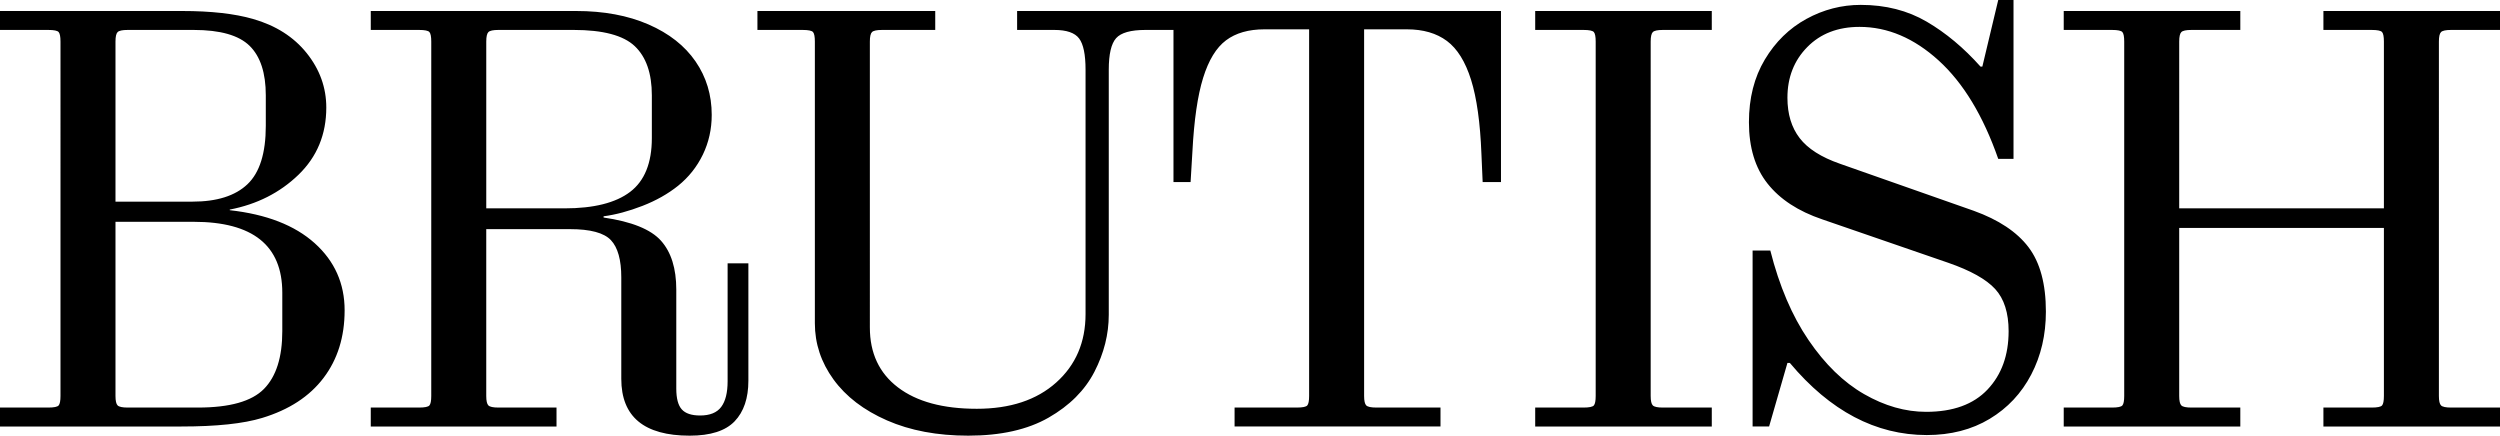 <svg xmlns="http://www.w3.org/2000/svg" viewBox="0 0 1500 261.399" version="1.2" id="a" data-name="Layer 1" baseProfile="tiny">
<defs>

</defs>
<path d="M1217.086,148.298c6.965,9.164,10.448,22.06,10.448,38.677,0,13.933-2.933,26.523-8.799,37.762-5.865,11.244-14.178,20.106-24.93,26.579-10.758,6.473-23.344,9.715-37.762,9.715-30.554,0-57.926-14.418-82.121-43.26h-1.468l-10.997,38.128h-9.899v-105.587h10.632c5.373,21.265,13.014,39.171,22.913,53.71,9.899,14.545,21.018,25.361,33.363,32.446,12.338,7.091,24.746,10.632,37.211,10.632,16.131,0,28.413-4.458,36.844-13.382,8.433-8.919,12.649-20.588,12.649-35.012,0-10.999-2.693-19.43-8.066-25.297-5.379-5.865-14.79-11.118-28.229-15.764l-75.523-26.03c-14.425-4.885-25.361-12.034-32.812-21.446-7.459-9.407-11.183-21.688-11.183-36.846,0-14.418,3.174-26.947,9.532-37.579,6.353-10.632,14.665-18.755,24.93-24.381,10.266-5.618,21.139-8.431,32.63-8.431,14.905,0,28.103,3.362,39.594,10.083,11.487,6.725,22.239,15.707,32.263,26.945h1.1l9.532-39.961h9.166v95.321h-9.166c-9.046-25.904-20.96-45.581-35.746-59.026-14.79-13.439-30.611-20.163-47.476-20.163-12.959,0-23.407,4.034-31.346,12.098-7.945,8.066-11.916,18.212-11.916,30.43,0,9.779,2.441,17.844,7.333,24.197,4.887,6.359,12.953,11.491,24.197,15.398l80.289,28.229c14.905,5.379,25.847,12.649,32.812,21.814ZM1464.622,19.248c.853-.855,2.87-1.284,6.049-1.284h29.329V6.6h-105.952v11.365h28.962c3.421,0,5.5.429,6.233,1.284.735.858,1.1,2.748,1.1,5.682v100.087h-122.817V24.93c0-2.933.424-4.824,1.284-5.682.853-.855,2.87-1.284,6.049-1.284h29.329V6.6h-105.952v11.365h28.962c3.421,0,5.5.429,6.233,1.284.735.858,1.1,2.748,1.1,5.682v212.638c0,2.933-.366,4.83-1.1,5.683-.733.86-2.812,1.284-6.233,1.284h-28.962v11.365h105.952v-11.365h-29.329c-3.179,0-5.196-.424-6.049-1.284-.86-.853-1.284-2.75-1.284-5.683v-100.819h122.817v100.819c0,2.933-.366,4.83-1.1,5.683-.733.86-2.812,1.284-6.233,1.284h-28.962v11.365h105.952v-11.365h-29.329c-3.179,0-5.196-.424-6.049-1.284-.86-.853-1.284-2.75-1.284-5.683V24.93c0-2.933.424-4.824,1.284-5.682ZM206.773,186.242c0,15.891-4.217,29.393-12.649,40.512-8.433,11.124-20.714,19.127-36.846,24.013-11.244,3.426-27.376,5.132-48.392,5.132H0v-11.365h28.962c3.421,0,5.5-.424,6.233-1.284.733-.853,1.1-2.75,1.1-5.683V24.93c0-2.933-.367-4.824-1.1-5.682-.733-.855-2.812-1.284-6.233-1.284H0V6.6h109.252c17.352,0,31.53,1.593,42.527,4.765,13.686,3.913,24.438,10.758,32.263,20.531,7.819,9.779,11.732,20.657,11.732,32.63,0,16.131-5.563,29.575-16.681,40.327-11.126,10.758-24.873,17.724-41.245,20.898v.367c21.997,2.446,38.981,9.044,50.96,19.796,11.973,10.758,17.965,24.197,17.965,40.328ZM69.29,120.984h46.194c14.665,0,25.663-3.483,32.996-10.448,7.333-6.965,10.999-18.634,10.999-35.012v-18.33c0-13.439-3.242-23.337-9.715-29.697-6.479-6.353-17.66-9.532-33.547-9.532h-39.594c-3.18,0-5.196.429-6.049,1.284-.86.858-1.284,2.748-1.284,5.682v96.054ZM169.378,175.61c0-28.349-17.724-42.527-53.161-42.527h-46.927v104.485c0,2.933.424,4.83,1.284,5.683.853.86,2.868,1.284,6.049,1.284h42.16c19.065,0,32.263-3.723,39.595-11.183,7.333-7.453,10.999-19.001,10.999-34.645v-23.097ZM704.083,6.6h-93.815v11.365h22.364c7.333,0,12.281,1.713,14.848,5.132,2.568,3.426,3.85,9.658,3.85,18.698v146.648c0,16.864-5.865,30.555-17.597,41.061-11.732,10.512-27.623,15.764-47.661,15.764-20.29,0-36.054-4.274-47.294-12.832-11.244-8.552-16.864-20.531-16.864-35.927V24.93c0-2.933.424-4.824,1.284-5.682.853-.855,2.87-1.284,6.049-1.284h31.895V6.6h-106.685v11.365h27.13c3.419,0,5.5.429,6.232,1.284.733.858,1.099,2.748,1.099,5.682v169.01c0,12.224,3.725,23.464,11.183,33.73,7.453,10.264,18.148,18.457,32.079,24.563,13.931,6.106,30.183,9.166,48.76,9.166,19.551,0,35.619-3.609,48.21-10.815,12.585-7.206,21.751-16.372,27.496-27.496,5.74-11.119,8.615-22.547,8.615-34.279V41.794c0-9.285,1.468-15.58,4.399-18.881,2.933-3.299,8.8-4.949,17.599-4.949h16.825v91.288h10.265l1.1-18.332c.974-18.818,3.117-33.545,6.416-44.177,3.299-10.632,7.882-18.148,13.749-22.548,5.865-4.399,13.564-6.6,23.097-6.6h26.762v219.97c0,2.933-.366,4.83-1.099,5.683-.733.86-2.813,1.284-6.233,1.284h-37.395v11.365h123.55v-11.365h-38.495c-3.179,0-5.196-.424-6.049-1.284-.86-.853-1.284-2.75-1.284-5.683V17.597h25.664c9.772,0,17.781,2.327,24.013,6.967,6.233,4.645,11.056,12.406,14.48,23.279,3.421,10.879,5.5,25.726,6.233,44.544l.735,16.866h10.998V6.6h-196.506ZM436.566,158.013h12.465v70.391c0,10.512-2.75,18.641-8.249,24.379-5.498,5.74-14.48,8.617-26.945,8.617-27.376,0-41.061-11.366-41.061-34.096v-60.859c0-10.505-2.08-17.965-6.233-22.364-4.159-4.399-12.345-6.598-24.564-6.598h-50.226v100.086c0,2.933.424,4.83,1.282,5.683.855.86,2.87,1.284,6.05,1.284h34.827v11.365h-111.45v-11.365h28.962c3.419,0,5.5-.424,6.233-1.284.733-.853,1.1-2.75,1.1-5.683V24.93c0-2.933-.367-4.824-1.1-5.682-.733-.855-2.813-1.284-6.233-1.284h-28.962V6.6h123.182c16.619,0,31.099,2.693,43.444,8.066,12.34,5.379,21.751,12.774,28.231,22.18,6.473,9.411,9.715,20.106,9.715,32.079,0,8.558-1.776,16.497-5.316,23.83-3.546,7.333-8.495,13.565-14.847,18.698-6.112,4.892-13.261,8.925-21.447,12.098-8.192,3.18-15.948,5.259-23.28,6.233v.735c16.864,2.446,28.349,7.091,34.462,13.931,6.106,6.845,9.166,16.624,9.166,29.329v59.391c0,5.867,1.1,10.026,3.299,12.465,2.2,2.447,5.865,3.666,10.999,3.666,5.865,0,10.081-1.707,12.649-5.132,2.566-3.419,3.848-8.552,3.848-15.398v-70.756ZM378.091,115.118c8.672-6.6,13.014-17.352,13.014-32.263v-25.663c0-13.198-3.426-23.033-10.264-29.513-6.845-6.473-19.065-9.715-36.662-9.715h-45.093c-3.18,0-5.196.429-6.05,1.284-.858.858-1.282,2.748-1.282,5.682v100.087h46.927c17.597,0,30.733-3.299,39.412-9.899ZM921.119,17.965h28.962c3.421,0,5.5.429,6.233,1.284.733.858,1.1,2.748,1.1,5.682v212.638c0,2.933-.367,4.83-1.1,5.683-.733.86-2.812,1.284-6.233,1.284h-28.962v11.365h105.952v-11.365h-29.329c-3.18,0-5.196-.424-6.049-1.284-.86-.853-1.284-2.75-1.284-5.683V24.93c0-2.933.424-4.824,1.284-5.682.853-.855,2.869-1.284,6.049-1.284h29.329V6.6h-105.952v11.365Z" class="b"></path>
</svg>